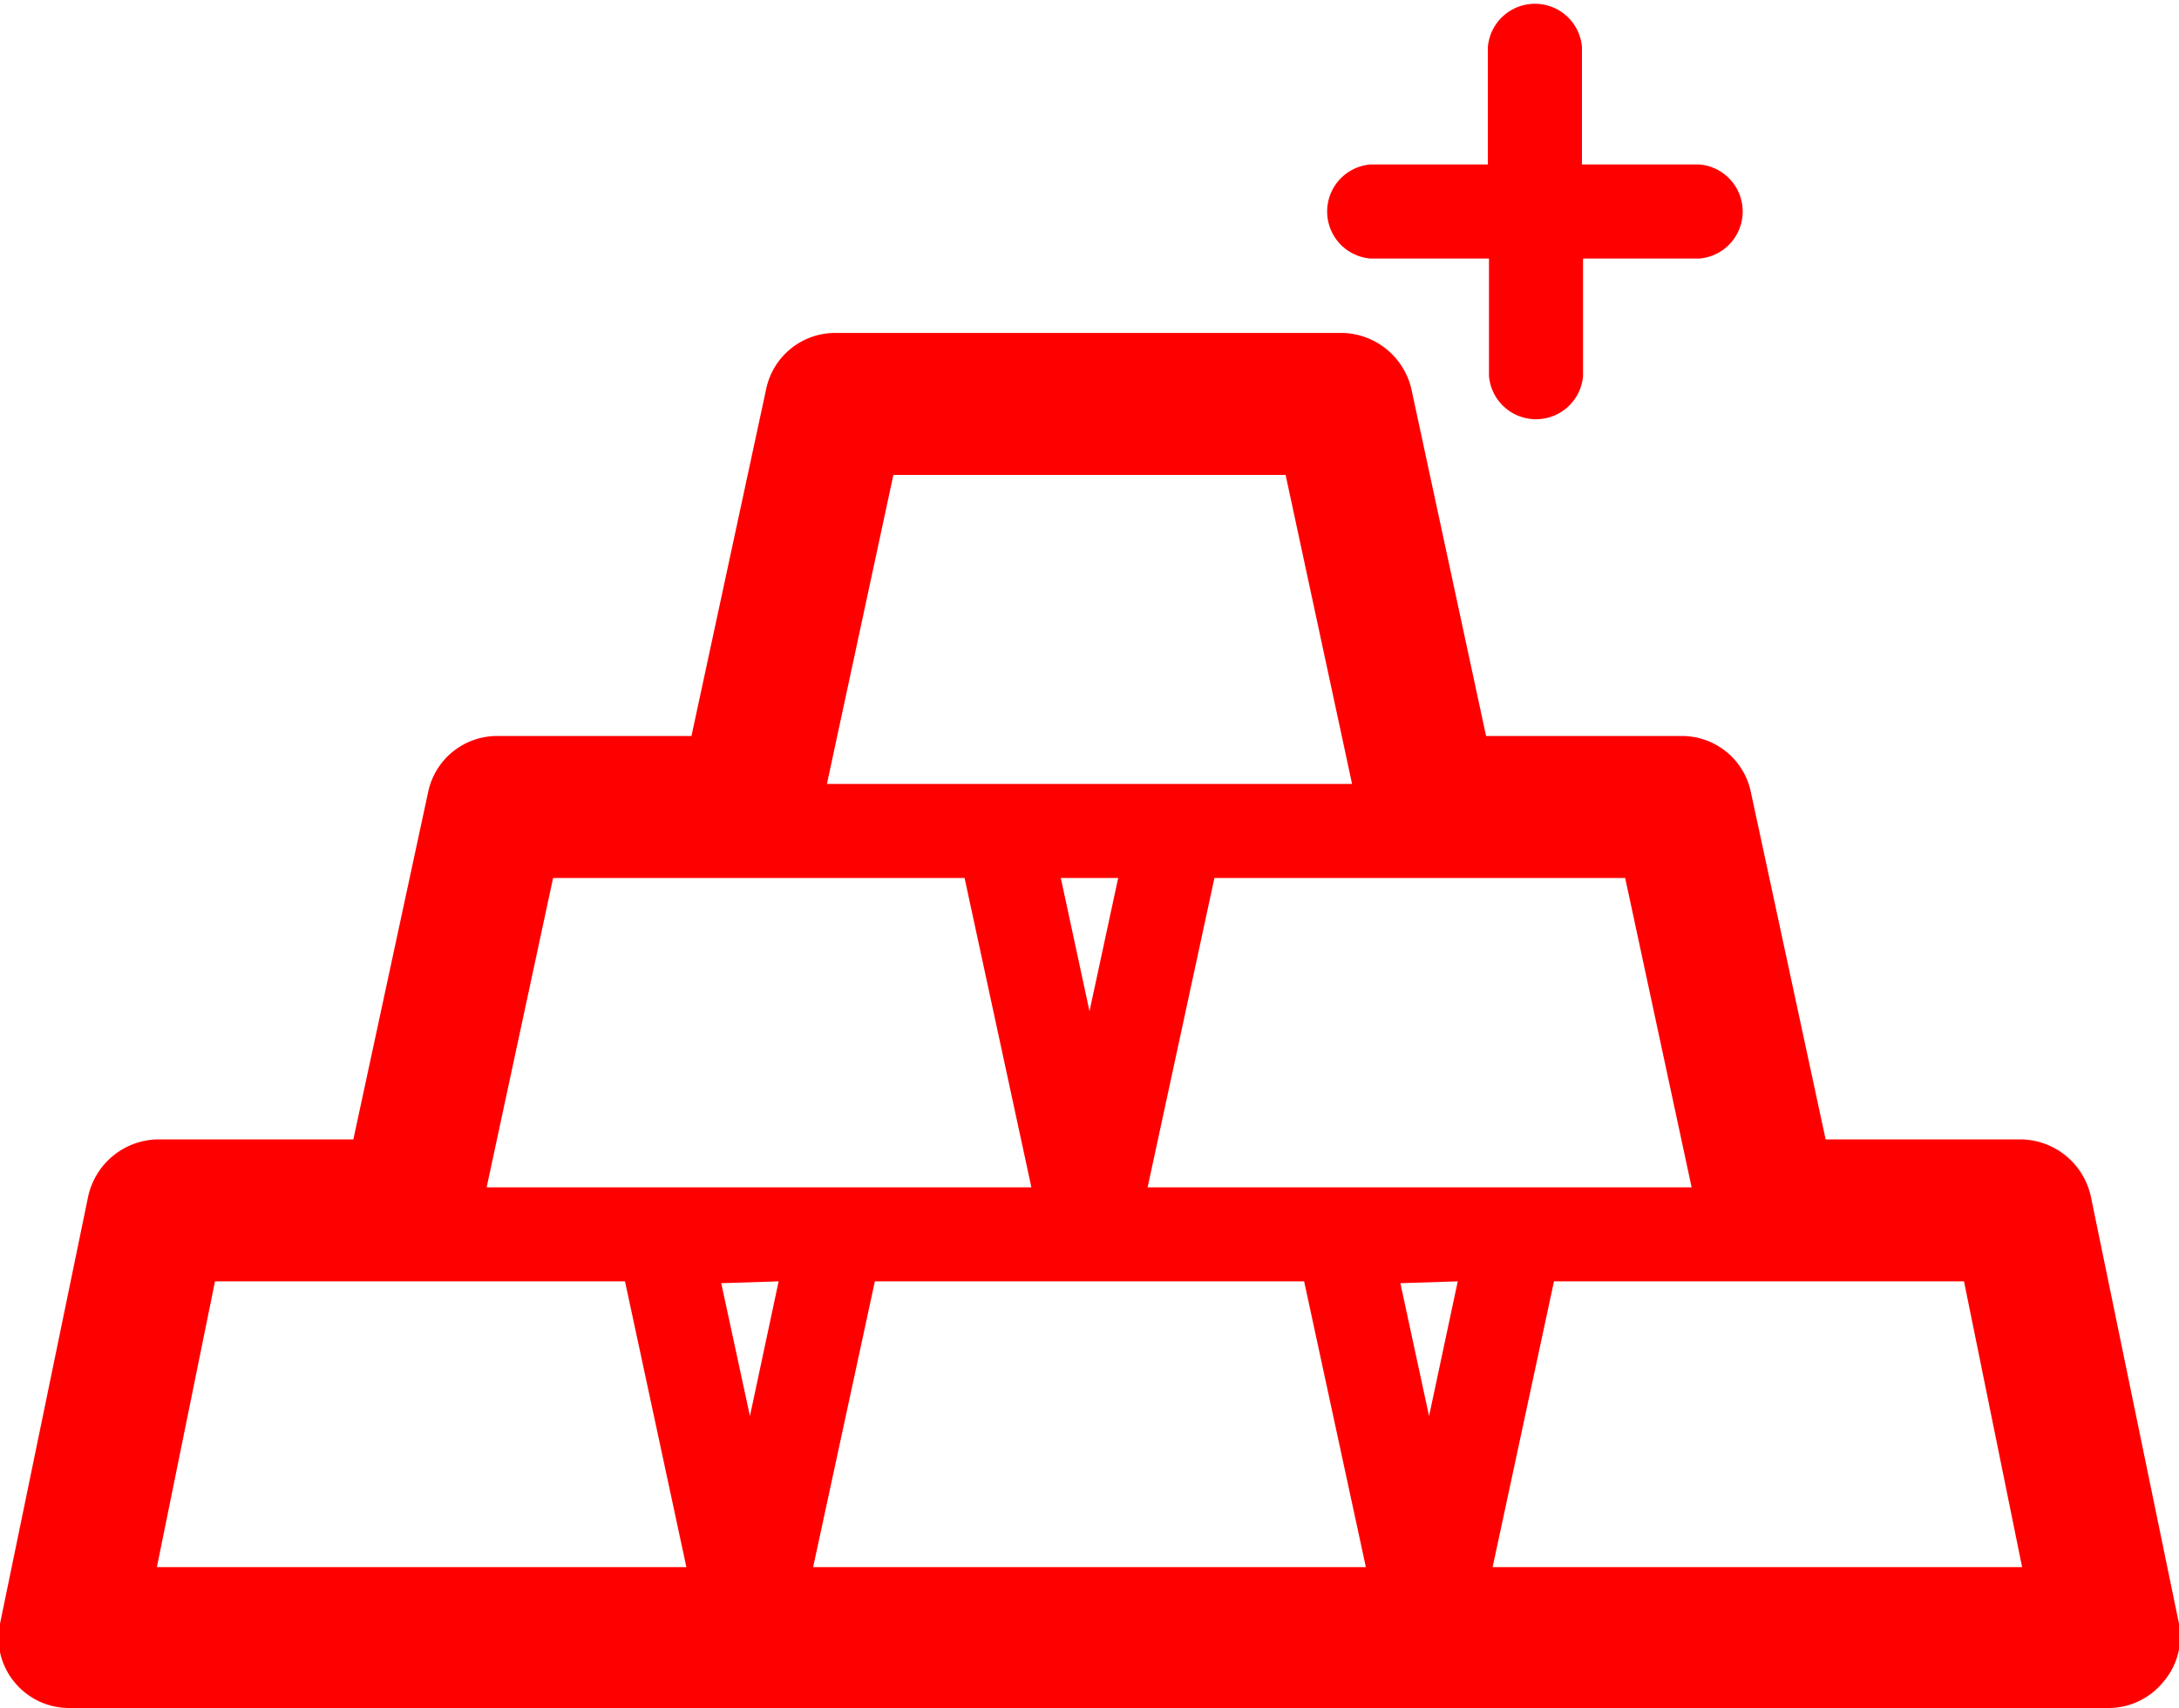 <svg xmlns="http://www.w3.org/2000/svg" viewBox="0 0 60 47.04">
  <title>Recurso 533</title>
  <g id="Capa_2">
    <g id="Text">
      <path fill="red" class="cls-1"
            d="M60,44.72,57.57,32.94a2,2,0,0,0-1.9-1.56h-5.4l-2.06-9.57a1.94,1.94,0,0,0-1.9-1.54H40.92L38.86,10.7A2,2,0,0,0,37,9.17H23a1.94,1.94,0,0,0-1.9,1.53l-2.06,9.57H13.69a1.94,1.94,0,0,0-1.9,1.54L9.73,31.38H4.33a2,2,0,0,0-1.9,1.56L0,44.72a1.91,1.91,0,0,0,.4,1.61,1.94,1.94,0,0,0,1.5.71H58.06a1.94,1.94,0,0,0,1.5-.71A1.91,1.91,0,0,0,60,44.72ZM22.39,43.16l1.7-7.87H35.91l1.7,7.87Zm-18.07,0,1.6-7.87H17.21l1.69,7.87ZM35.4,13.08l1.83,8.51H22.77l1.83-8.51ZM31.6,32.7l1.84-8.52H44.75l1.83,8.52ZM30,27.85l-.79-3.67h1.58Zm-3.44-3.67L28.4,32.7h-15l1.83-8.52ZM21.44,35.29,20.65,39l-.79-3.66Zm18.7,0L39.35,39l-.79-3.66Zm13.94,0,1.6,7.87H41.1l1.69-7.87Z"/>
      <path fill="red" class="cls-1"
            d="M37.73,7.12H41v3.24a1.3,1.3,0,0,0,2.59,0V7.12H46.8a1.3,1.3,0,0,0,0-2.59H43.56V1.29a1.3,1.3,0,0,0-2.59,0V4.53H37.73a1.3,1.3,0,0,0,0,2.59Z"/>
    </g>
  </g>
</svg>
